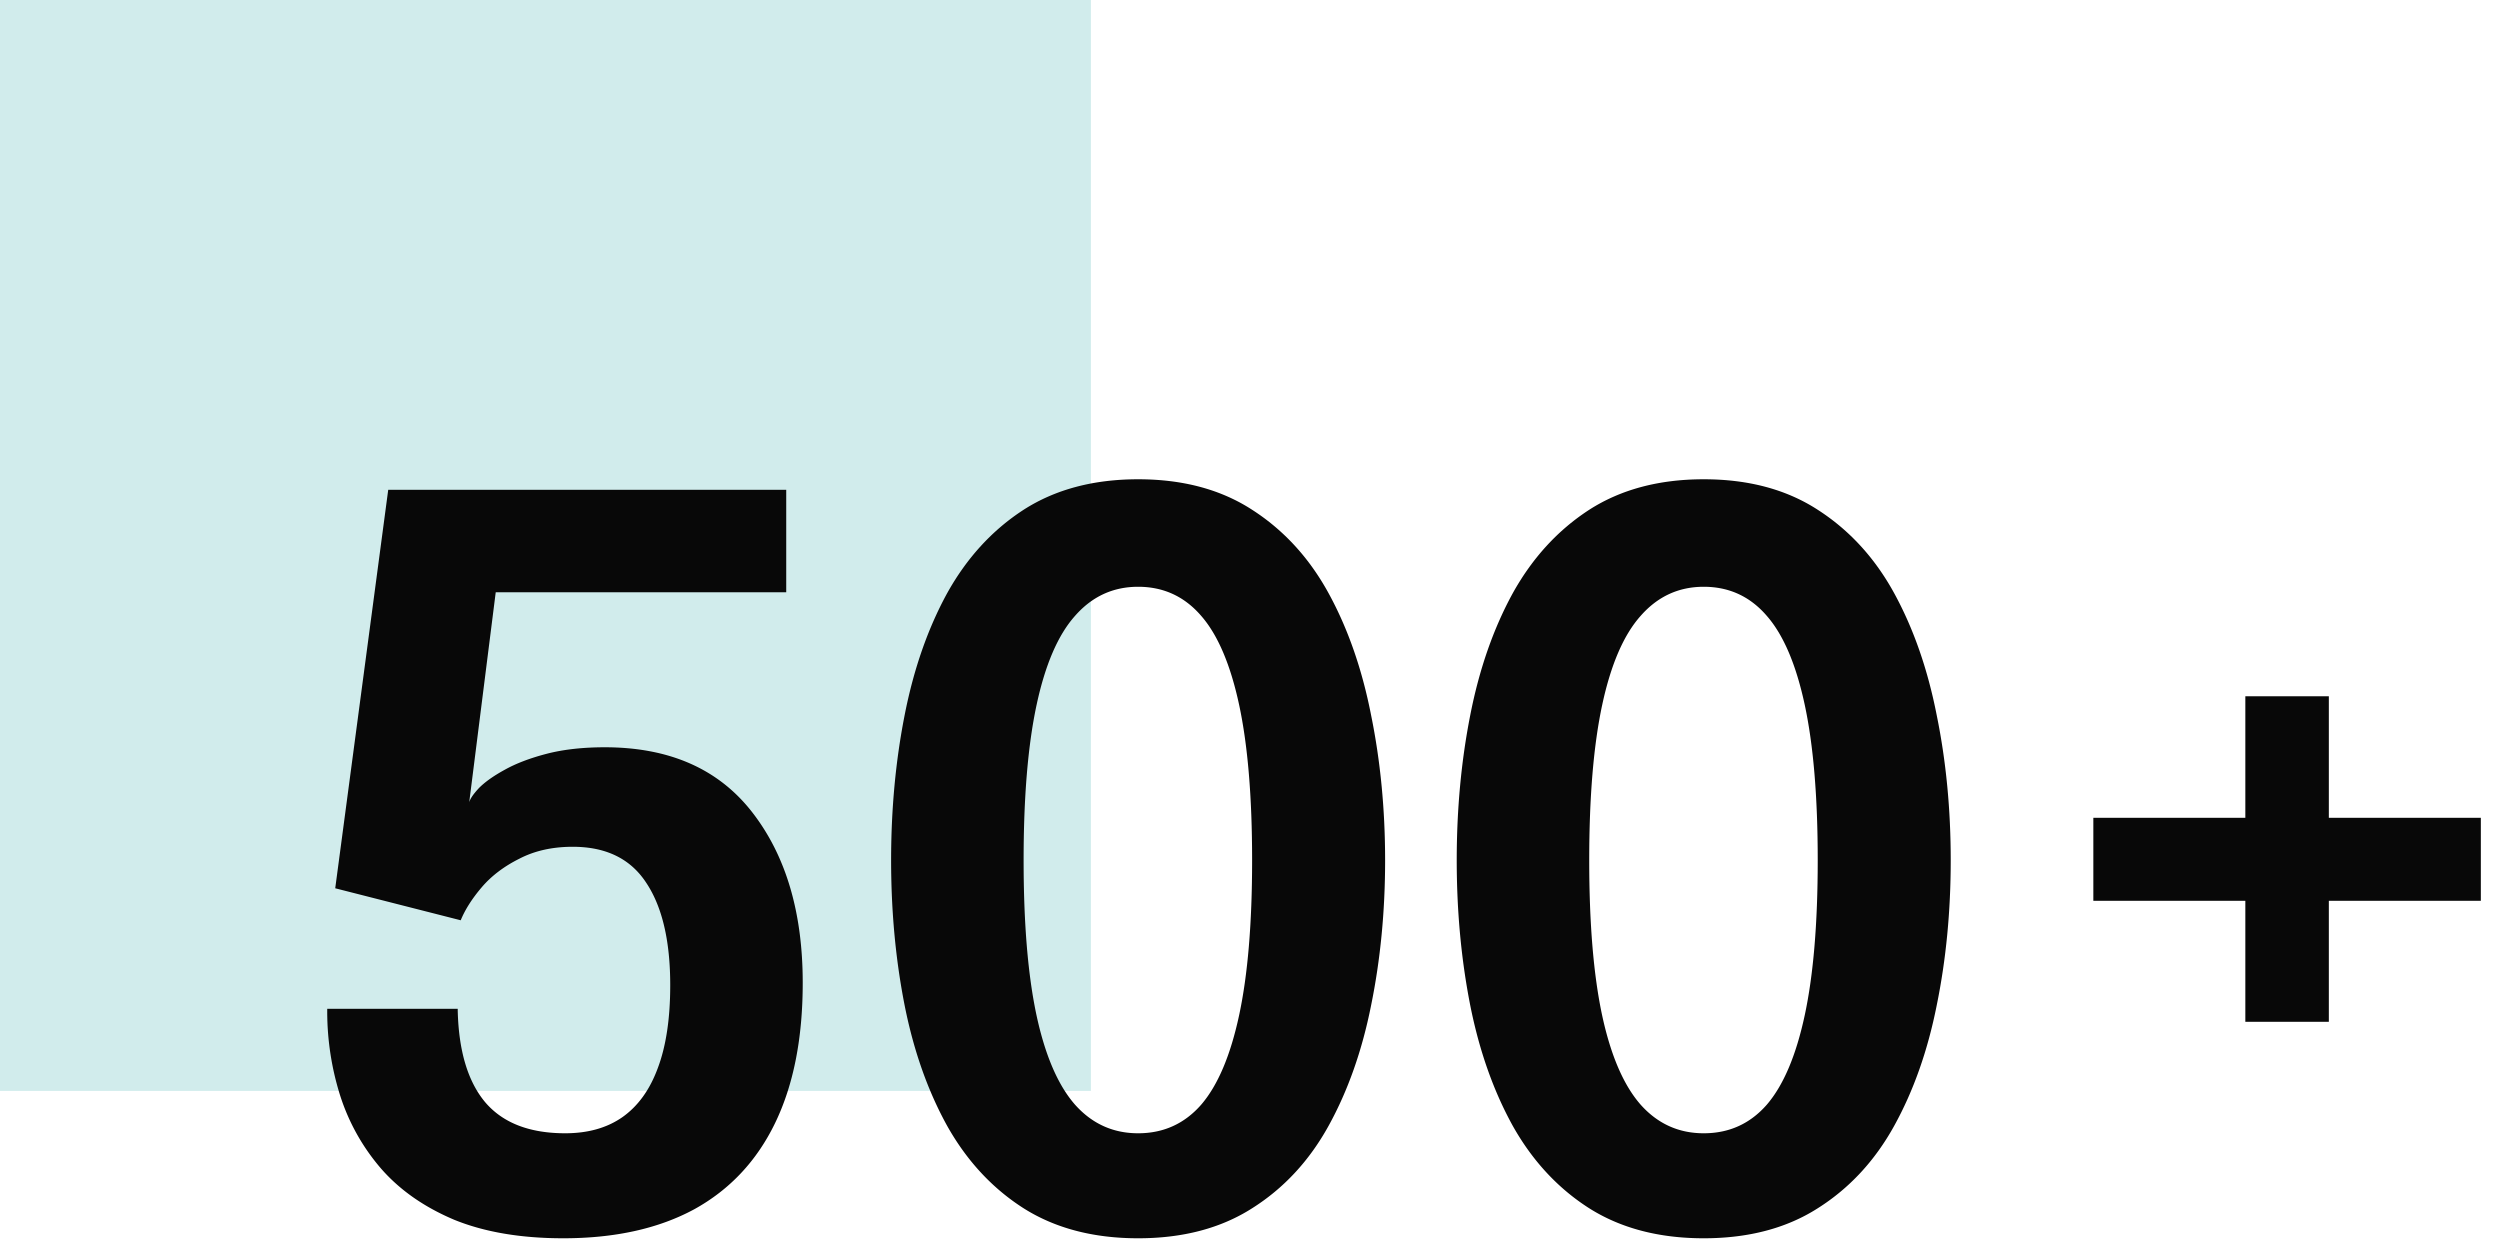 <svg xmlns="http://www.w3.org/2000/svg" width="110" height="55" fill="none" viewBox="0 0 110 55"><path fill="#8DD1CF" fill-opacity="0.4" d="M48 0H0v48h48z"/><path fill="#080808" d="M34.594 26.06H21.812l-1.166 9.24q.066-.242.44-.638.396-.396 1.122-.792.749-.418 1.848-.704 1.1-.285 2.552-.286 4.268 0 6.49 2.86t2.222 7.502q0 3.652-1.21 6.16t-3.564 3.806q-2.354 1.276-5.764 1.276-2.794 0-4.796-.814-1.98-.836-3.212-2.244a9.2 9.2 0 0 1-1.804-3.212 12.3 12.3 0 0 1-.572-3.74v-.088h5.742v.088q.066 2.662 1.21 4.026 1.165 1.364 3.52 1.364 1.495 0 2.508-.704 1.035-.726 1.562-2.156.55-1.452.55-3.652 0-2.926-1.056-4.51-1.034-1.584-3.234-1.584-1.343 0-2.354.528-1.012.506-1.65 1.254-.637.749-.924 1.452l-5.522-1.408 2.332-17.534h17.512zm15.483 28.424q-2.948 0-5.038-1.32-2.068-1.32-3.366-3.63-1.276-2.31-1.87-5.302-.594-3.015-.594-6.38 0-3.366.594-6.38.595-3.036 1.87-5.368 1.297-2.333 3.366-3.674 2.09-1.342 5.038-1.342t5.016 1.342q2.09 1.343 3.366 3.674t1.87 5.368q.615 3.014.616 6.38 0 3.365-.616 6.38-.595 2.992-1.87 5.302t-3.366 3.63q-2.068 1.32-5.016 1.32m0-4.62q1.671 0 2.772-1.254 1.1-1.275 1.672-3.938.572-2.662.572-6.82 0-4.18-.572-6.842-.573-2.662-1.672-3.916-1.1-1.276-2.772-1.276-1.65 0-2.772 1.276-1.122 1.254-1.694 3.916t-.572 6.842.572 6.842q.572 2.64 1.694 3.916 1.122 1.254 2.772 1.254m24.887 4.62q-2.948 0-5.038-1.32-2.068-1.32-3.366-3.63-1.275-2.31-1.87-5.302-.594-3.015-.594-6.38 0-3.366.594-6.38.594-3.036 1.87-5.368 1.297-2.333 3.366-3.674 2.09-1.342 5.038-1.342 2.947 0 5.016 1.342 2.09 1.343 3.366 3.674 1.275 2.332 1.87 5.368.616 3.014.616 6.38t-.616 6.38q-.594 2.992-1.87 5.302t-3.366 3.63q-2.068 1.32-5.016 1.32m0-4.62q1.672 0 2.772-1.254 1.1-1.275 1.672-3.938.572-2.662.572-6.82 0-4.18-.572-6.842t-1.672-3.916q-1.1-1.276-2.772-1.276-1.65 0-2.772 1.276-1.122 1.254-1.694 3.916t-.572 6.842.572 6.842q.572 2.64 1.694 3.916 1.122 1.254 2.772 1.254m23.831-4.906v-5.324h-6.688v-3.652h6.688v-5.346h3.674v5.346h6.688v3.652h-6.688v5.324z"/></svg>
